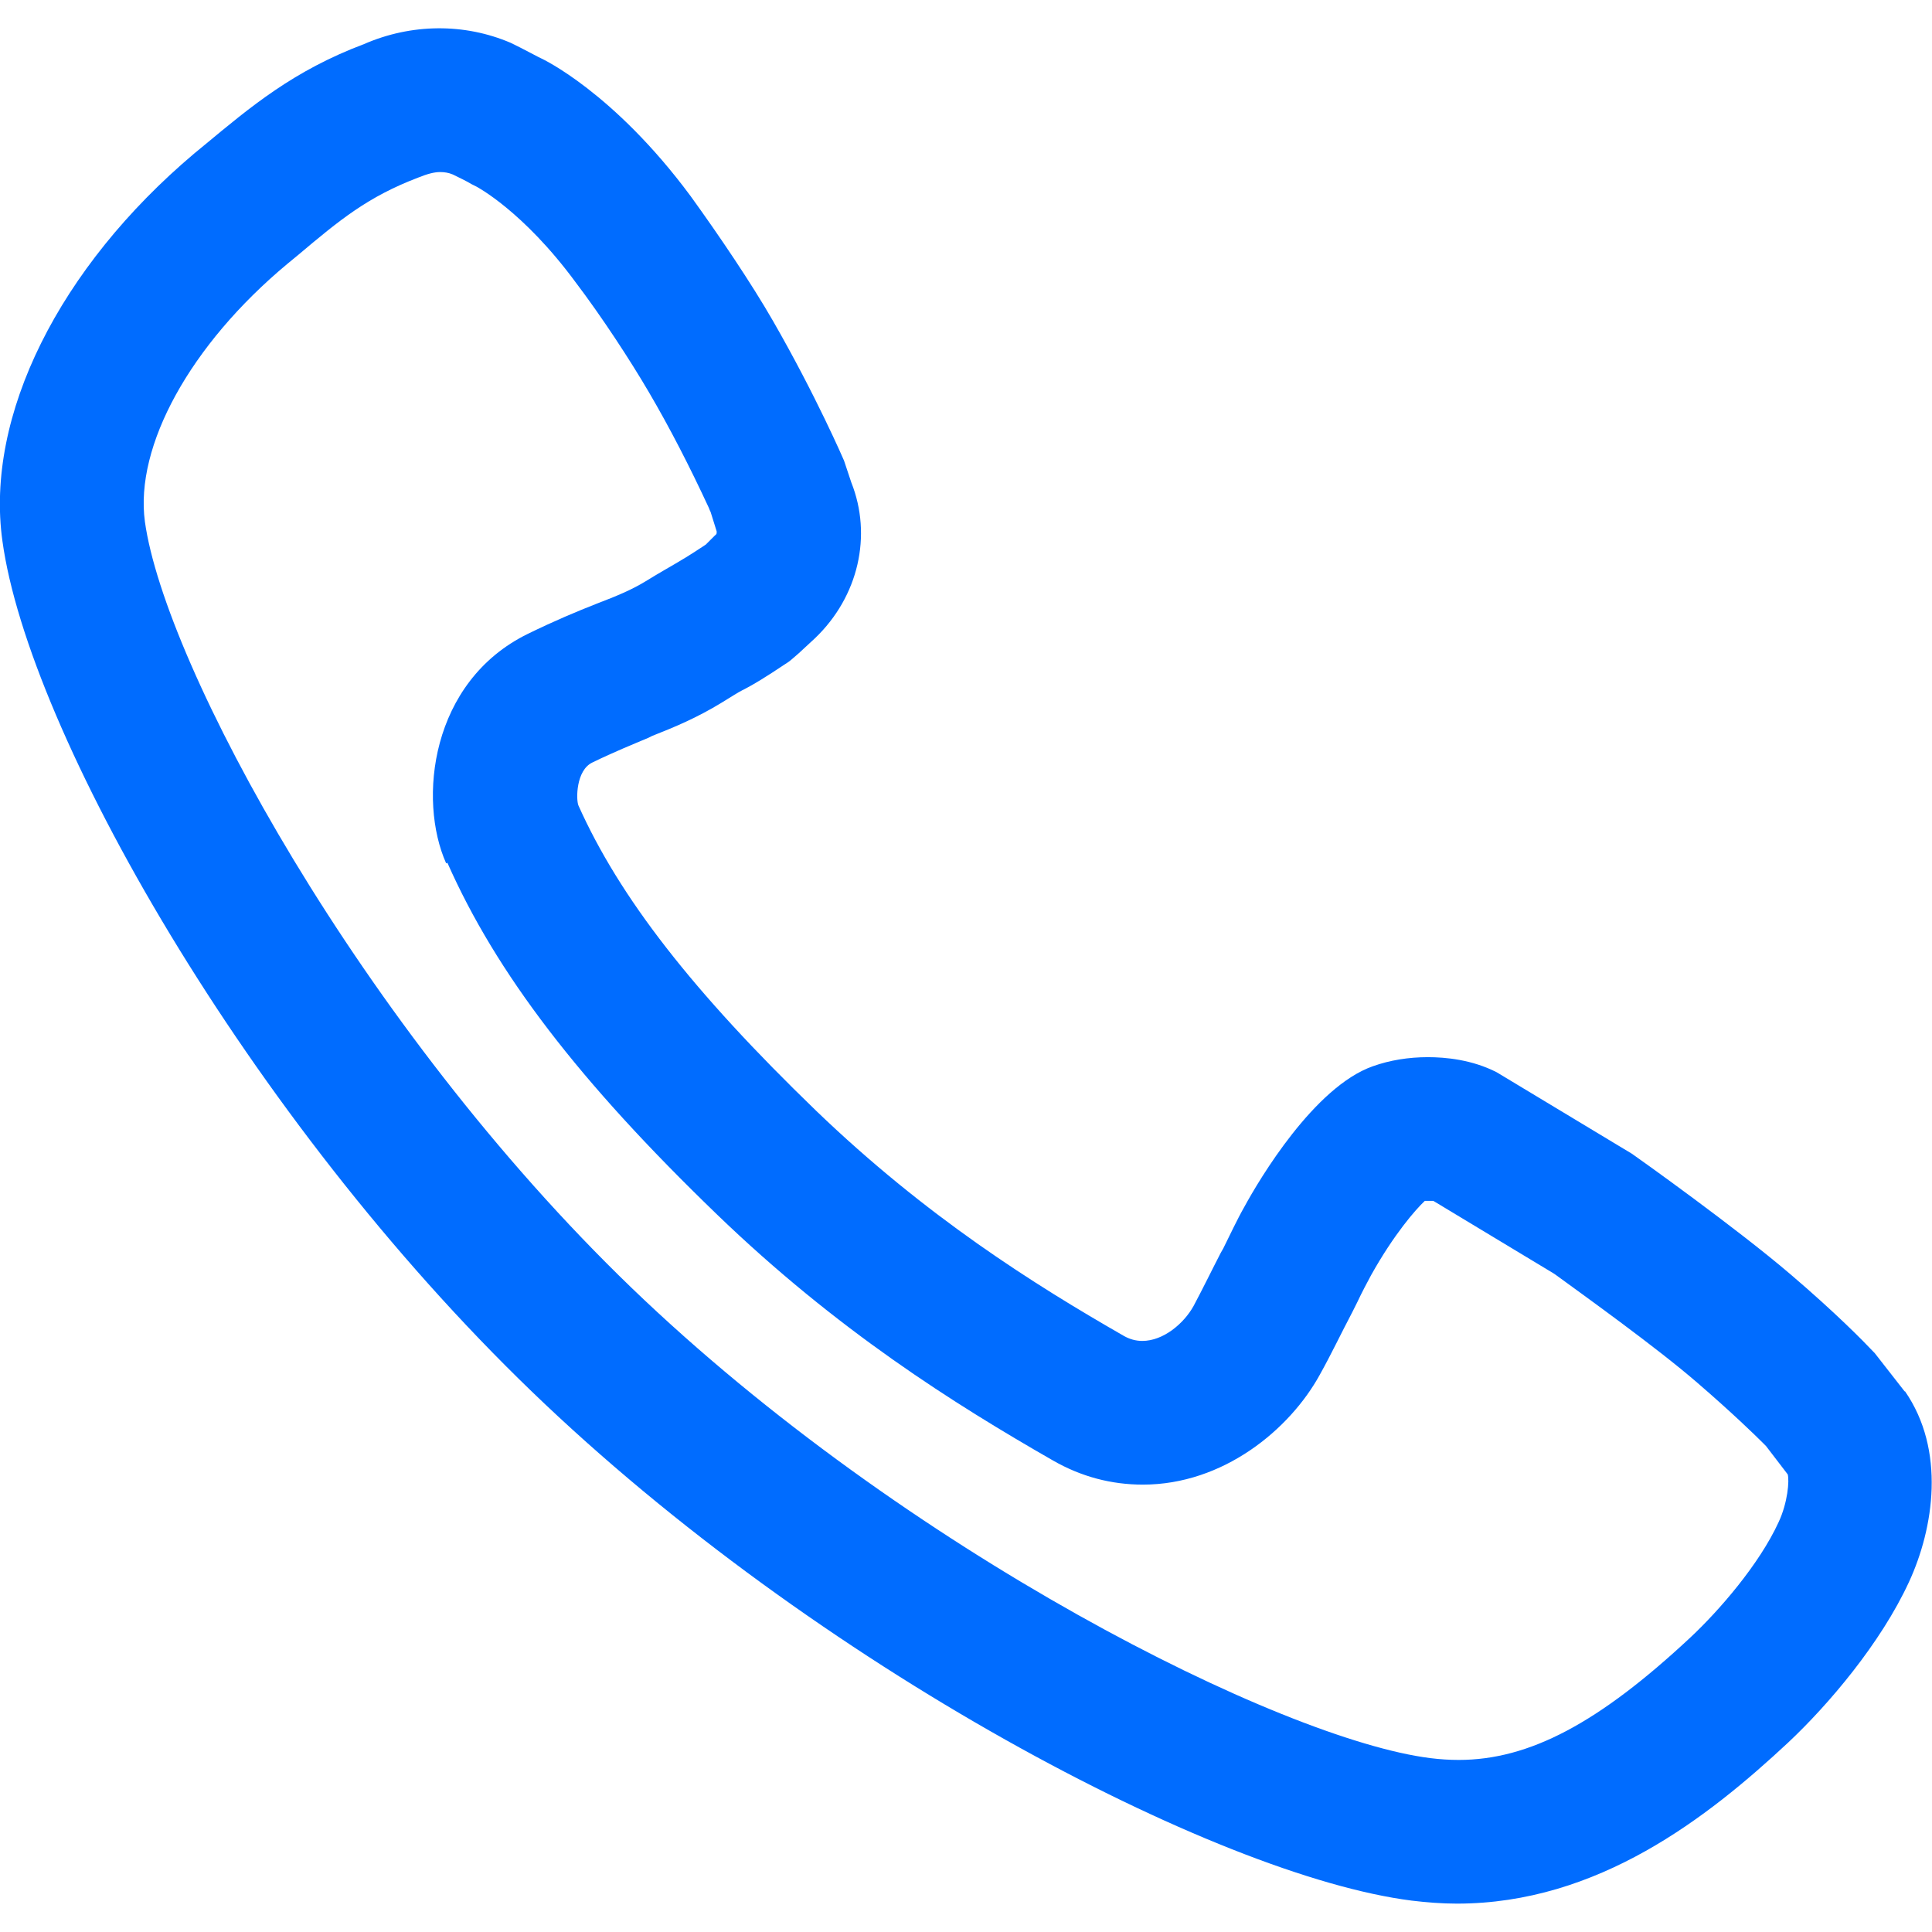 <?xml version="1.0" encoding="UTF-8"?><svg xmlns="http://www.w3.org/2000/svg" viewBox="0 0 32 32"><defs><style>.d{fill:#006cff;}.e{fill:none;}</style></defs><g id="a"/><g id="b"><g id="c"><g><path class="d" d="M31.55,23.05l-.5-.64-.02-.02c-.16-.17-.62-.64-1.37-1.28-.9-.77-2.5-1.91-2.63-2l-2.24-1.35c-.41-.21-.85-.25-1.14-.25-.32,0-.63,.05-.91,.15-.97,.34-1.88,1.87-2.13,2.33-.12,.21-.24,.47-.35,.69l-.04,.07c-.14,.27-.29,.58-.45,.88-.16,.29-.5,.58-.85,.58-.11,0-.21-.03-.3-.08-1.5-.86-3.28-1.98-5.1-3.73-2.05-1.98-3.26-3.54-3.94-5.06-.04-.1-.04-.58,.23-.71,.37-.18,.67-.3,.93-.41l.06-.03c.38-.15,.74-.3,1.15-.55,.18-.11,.27-.17,.35-.21l.04-.02c.15-.08,.29-.16,.71-.44,.02-.01,.1-.08,.18-.15l.27-.25c.72-.69,.95-1.7,.6-2.58l-.12-.36s-.46-1.07-1.18-2.32c-.35-.61-.89-1.41-1.36-2.06-1.28-1.73-2.47-2.28-2.47-2.28-.01,0-.32-.17-.51-.26-.77-.33-1.65-.32-2.43,.02-1.17,.44-1.88,1.04-2.64,1.67l-.17,.14C.98,4.43-.25,6.89,.04,8.96c.43,3.14,4.06,9.55,8.77,14.09,4.71,4.54,11.34,8.02,14.57,8.43,.25,.03,.5,.05,.75,.05,2.34,0,4.16-1.43,5.49-2.67,.66-.62,1.53-1.64,2-2.66,.41-.89,.61-2.18-.07-3.16M7.41,14.29c.81,1.83,2.18,3.62,4.46,5.82,1.99,1.92,3.93,3.14,5.57,4.08,.47,.27,.97,.4,1.49,.4,1.33,0,2.43-.91,2.93-1.82,.19-.34,.35-.68,.54-1.04l.08-.16c.08-.17,.16-.32,.23-.45,.38-.68,.74-1.09,.89-1.23,.04,0,.1,0,.14,0l1.99,1.2,.03,.02c.48,.35,1.68,1.21,2.35,1.79,.58,.5,.96,.87,1.09,1,.02,.02,.04,.04,.05,.05l.36,.47c.03,.1,0,.47-.15,.79-.32,.7-.99,1.47-1.46,1.91-1.52,1.42-2.67,2.03-3.84,2.03-.15,0-.31-.01-.47-.03-2.47-.31-8.7-3.43-13.23-7.79C5.96,16.99,2.73,11.01,2.4,8.64c-.17-1.25,.75-2.93,2.36-4.27l.17-.14c.7-.59,1.16-.97,2-1.29,.15-.06,.26-.09,.36-.09,.07,0,.14,.01,.21,.04,.08,.04,.23,.11,.31,.16l.08,.04s.77,.4,1.64,1.58c.44,.58,.91,1.3,1.22,1.83,.34,.58,.67,1.22,.99,1.91,.01,.03,.02,.05,.03,.07l.1,.32v.03s0,.02-.03,.04l-.07,.07s-.06,.06-.08,.08c-.3,.2-.41,.26-.51,.32-.1,.06-.23,.13-.49,.29-.23,.14-.47,.24-.81,.37-.33,.13-.69,.28-1.14,.5-1.61,.79-1.82,2.75-1.35,3.8"/><rect class="e" width="32" height="32"/></g></g></g></svg>